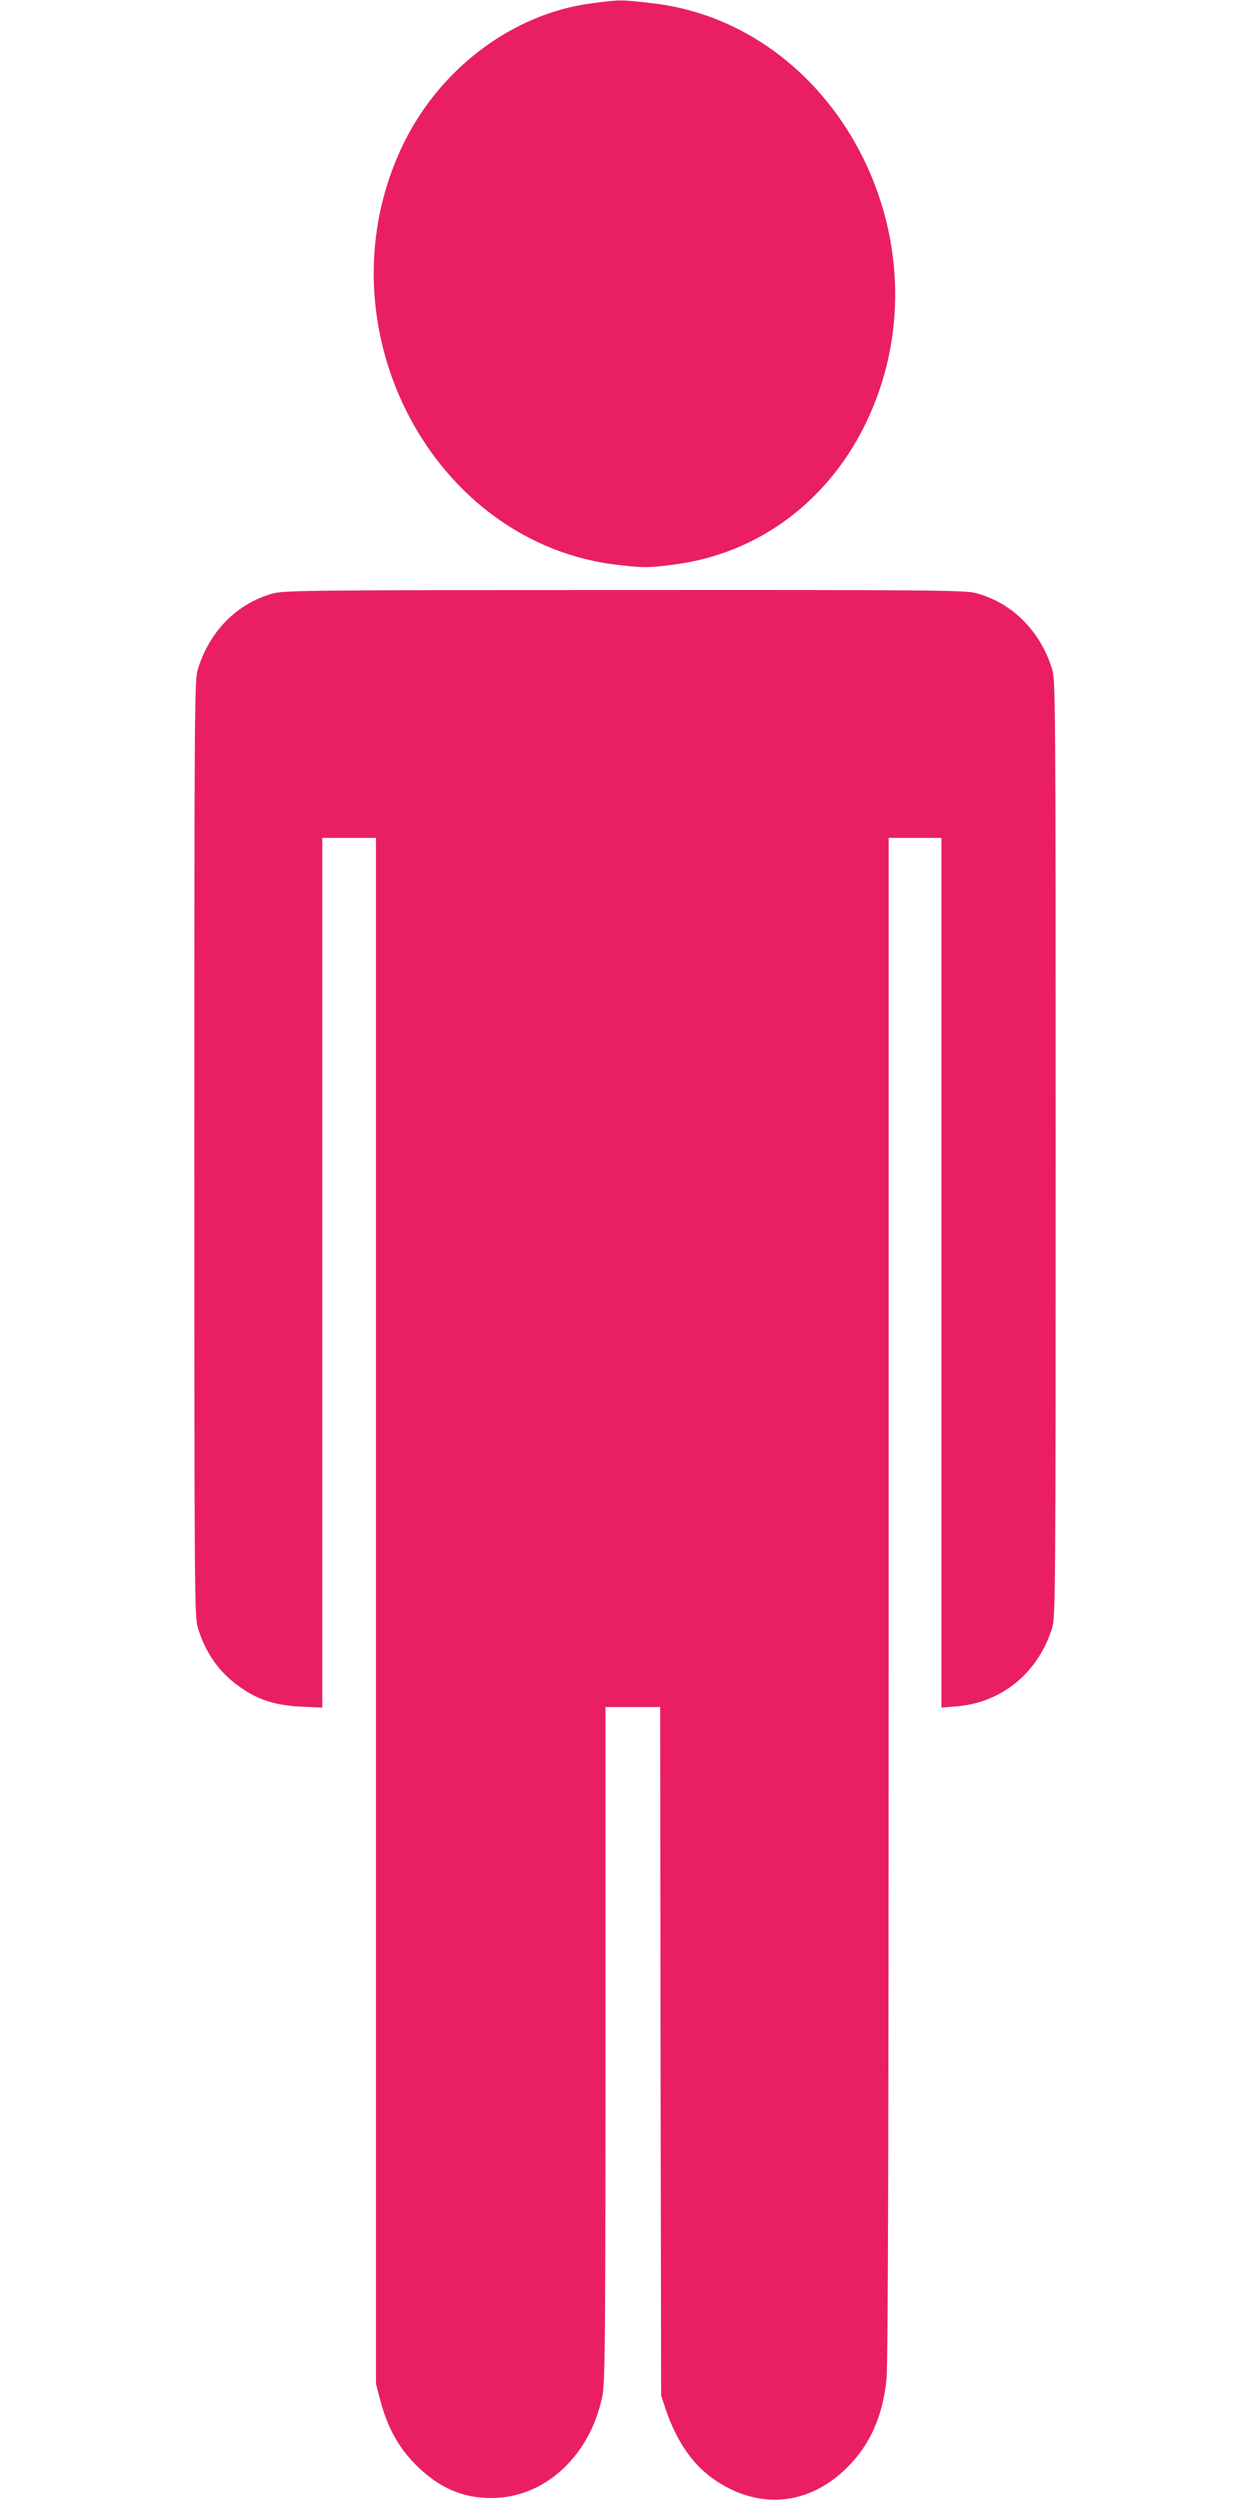 <?xml version="1.0" standalone="no"?>
<!DOCTYPE svg PUBLIC "-//W3C//DTD SVG 20010904//EN"
 "http://www.w3.org/TR/2001/REC-SVG-20010904/DTD/svg10.dtd">
<svg version="1.0" xmlns="http://www.w3.org/2000/svg"
 width="640pt" height="1280pt" viewBox="0 0 640 1280"
 preserveAspectRatio="xMidYMid meet">
<g transform="translate(0,1280) scale(0.1,-0.1)"
fill="#e91e63" stroke="none">
<path d="M3035 12784 c-417 -53 -799 -345 -985 -753 -418 -917 170 -2025 1127
-2125 127 -14 149 -13 278 4 436 57 802 335 993 755 415 912 -170 2019 -1121
2120 -152 17 -147 17 -292 -1z"/>
<path d="M1395 9761 c-183 -52 -322 -193 -382 -387 -17 -57 -18 -159 -18
-2454 0 -2296 1 -2397 18 -2455 40 -129 109 -227 212 -300 94 -68 185 -97 318
-103 l107 -5 0 2227 0 2226 138 0 137 0 0 -3958 0 -3957 22 -85 c37 -138 93
-241 182 -330 117 -117 238 -170 386 -170 273 0 506 214 569 522 14 69 16 269
16 1803 l0 1725 140 0 140 0 2 -1763 3 -1762 23 -70 c58 -170 143 -291 260
-368 225 -148 475 -123 668 68 118 116 184 264 203 454 8 71 11 1323 11 3997
l0 3894 135 0 135 0 0 -2226 0 -2227 73 6 c234 17 422 171 494 402 17 58 18
159 18 2455 0 2295 -1 2397 -18 2454 -61 197 -207 342 -393 390 -55 14 -245
16 -1800 15 -1615 0 -1743 -2 -1799 -18z"/>
</g>
</svg>
